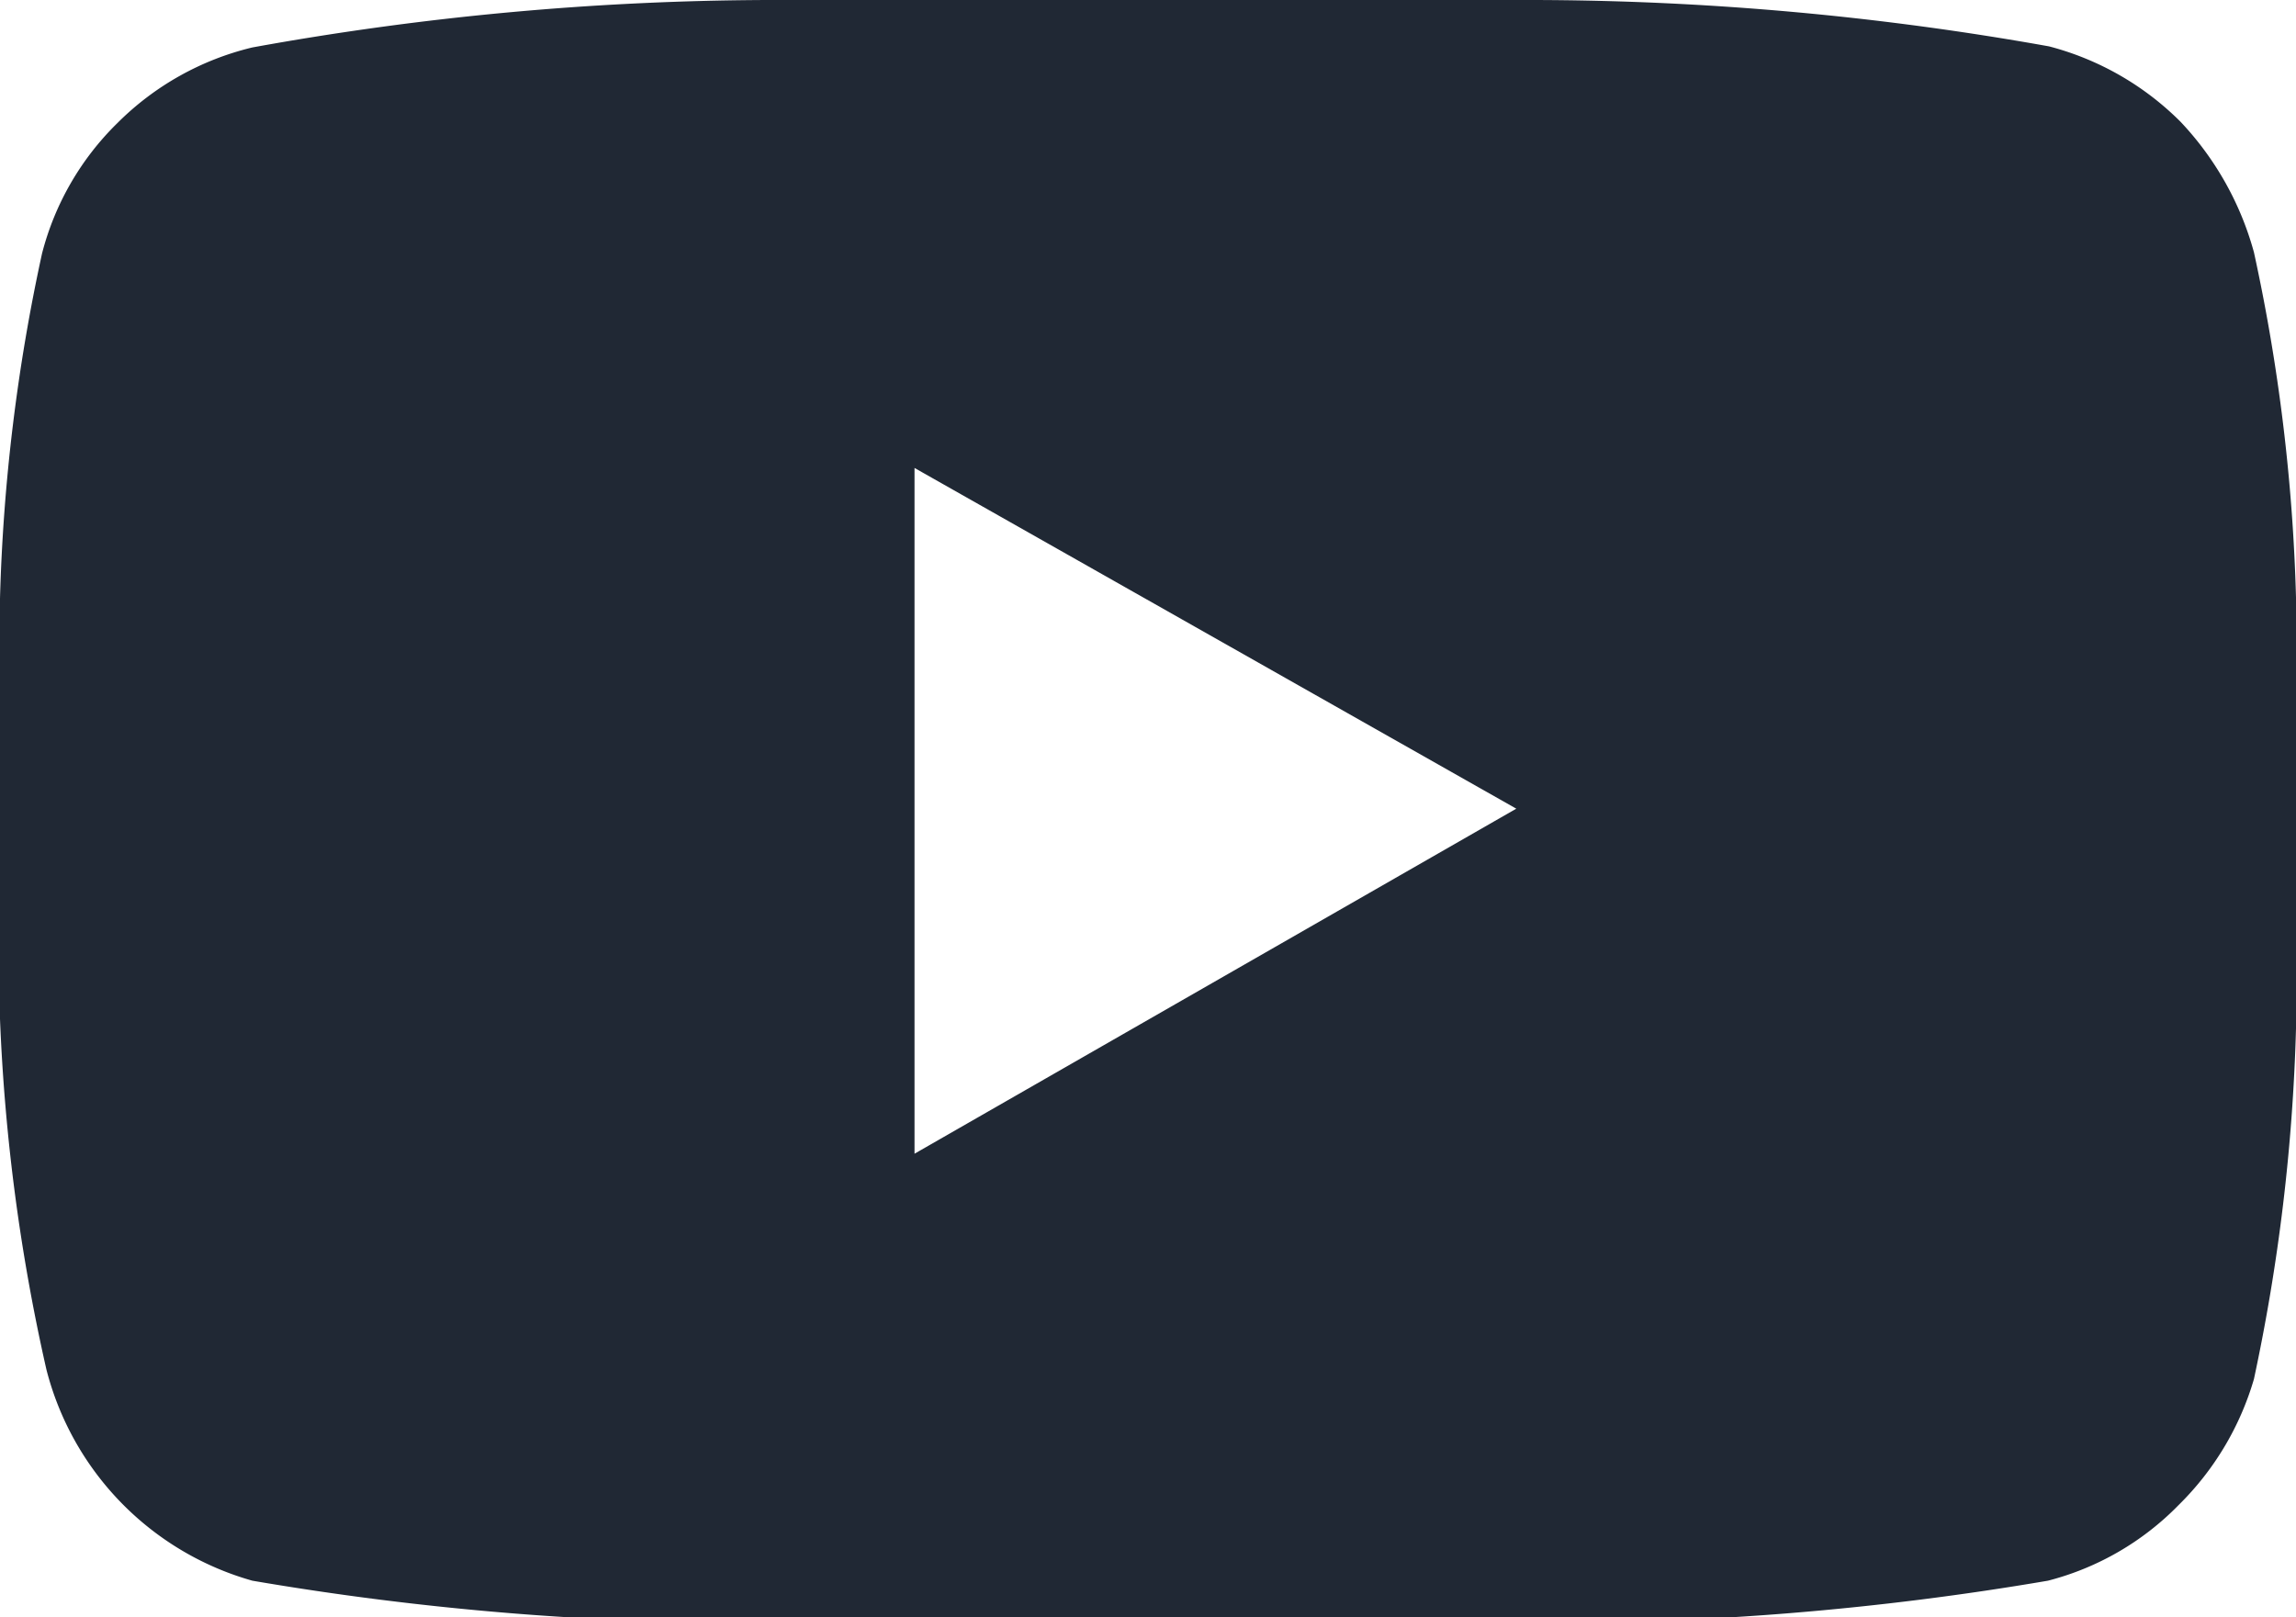 <svg xmlns="http://www.w3.org/2000/svg" viewBox="0 0 21.29 15"><defs><style>.cls-1{fill:#202834;}</style></defs><title>youtube-dark</title><g id="Layer_2" data-name="Layer 2"><g id="Layer_1-2" data-name="Layer 1"><g id="Layer_1-2-2" data-name="Layer 1-2"><path id="youtube" class="cls-1" d="M20.9,2.34a17.17,17.17,0,0,1,.39,3.2v4a17.81,17.81,0,0,1-.39,3.25,2.7,2.7,0,0,1-.7,1.17,2.6,2.6,0,0,1-1.21.7,27.37,27.37,0,0,1-4.78.39H7.11a27.25,27.25,0,0,1-4.77-.39A2.74,2.74,0,0,1,.43,12.7,17.87,17.87,0,0,1,0,9.45V5.55a17.17,17.17,0,0,1,.39-3.2,2.6,2.6,0,0,1,.7-1.21A2.64,2.64,0,0,1,2.34.44,27.22,27.22,0,0,1,7.11,0h7.11A27.41,27.41,0,0,1,19,.43a2.68,2.68,0,0,1,1.22.7A2.86,2.86,0,0,1,20.9,2.34ZM8.48,10.7l5.58-3.2L8.48,4.34Z"/></g></g></g></svg>